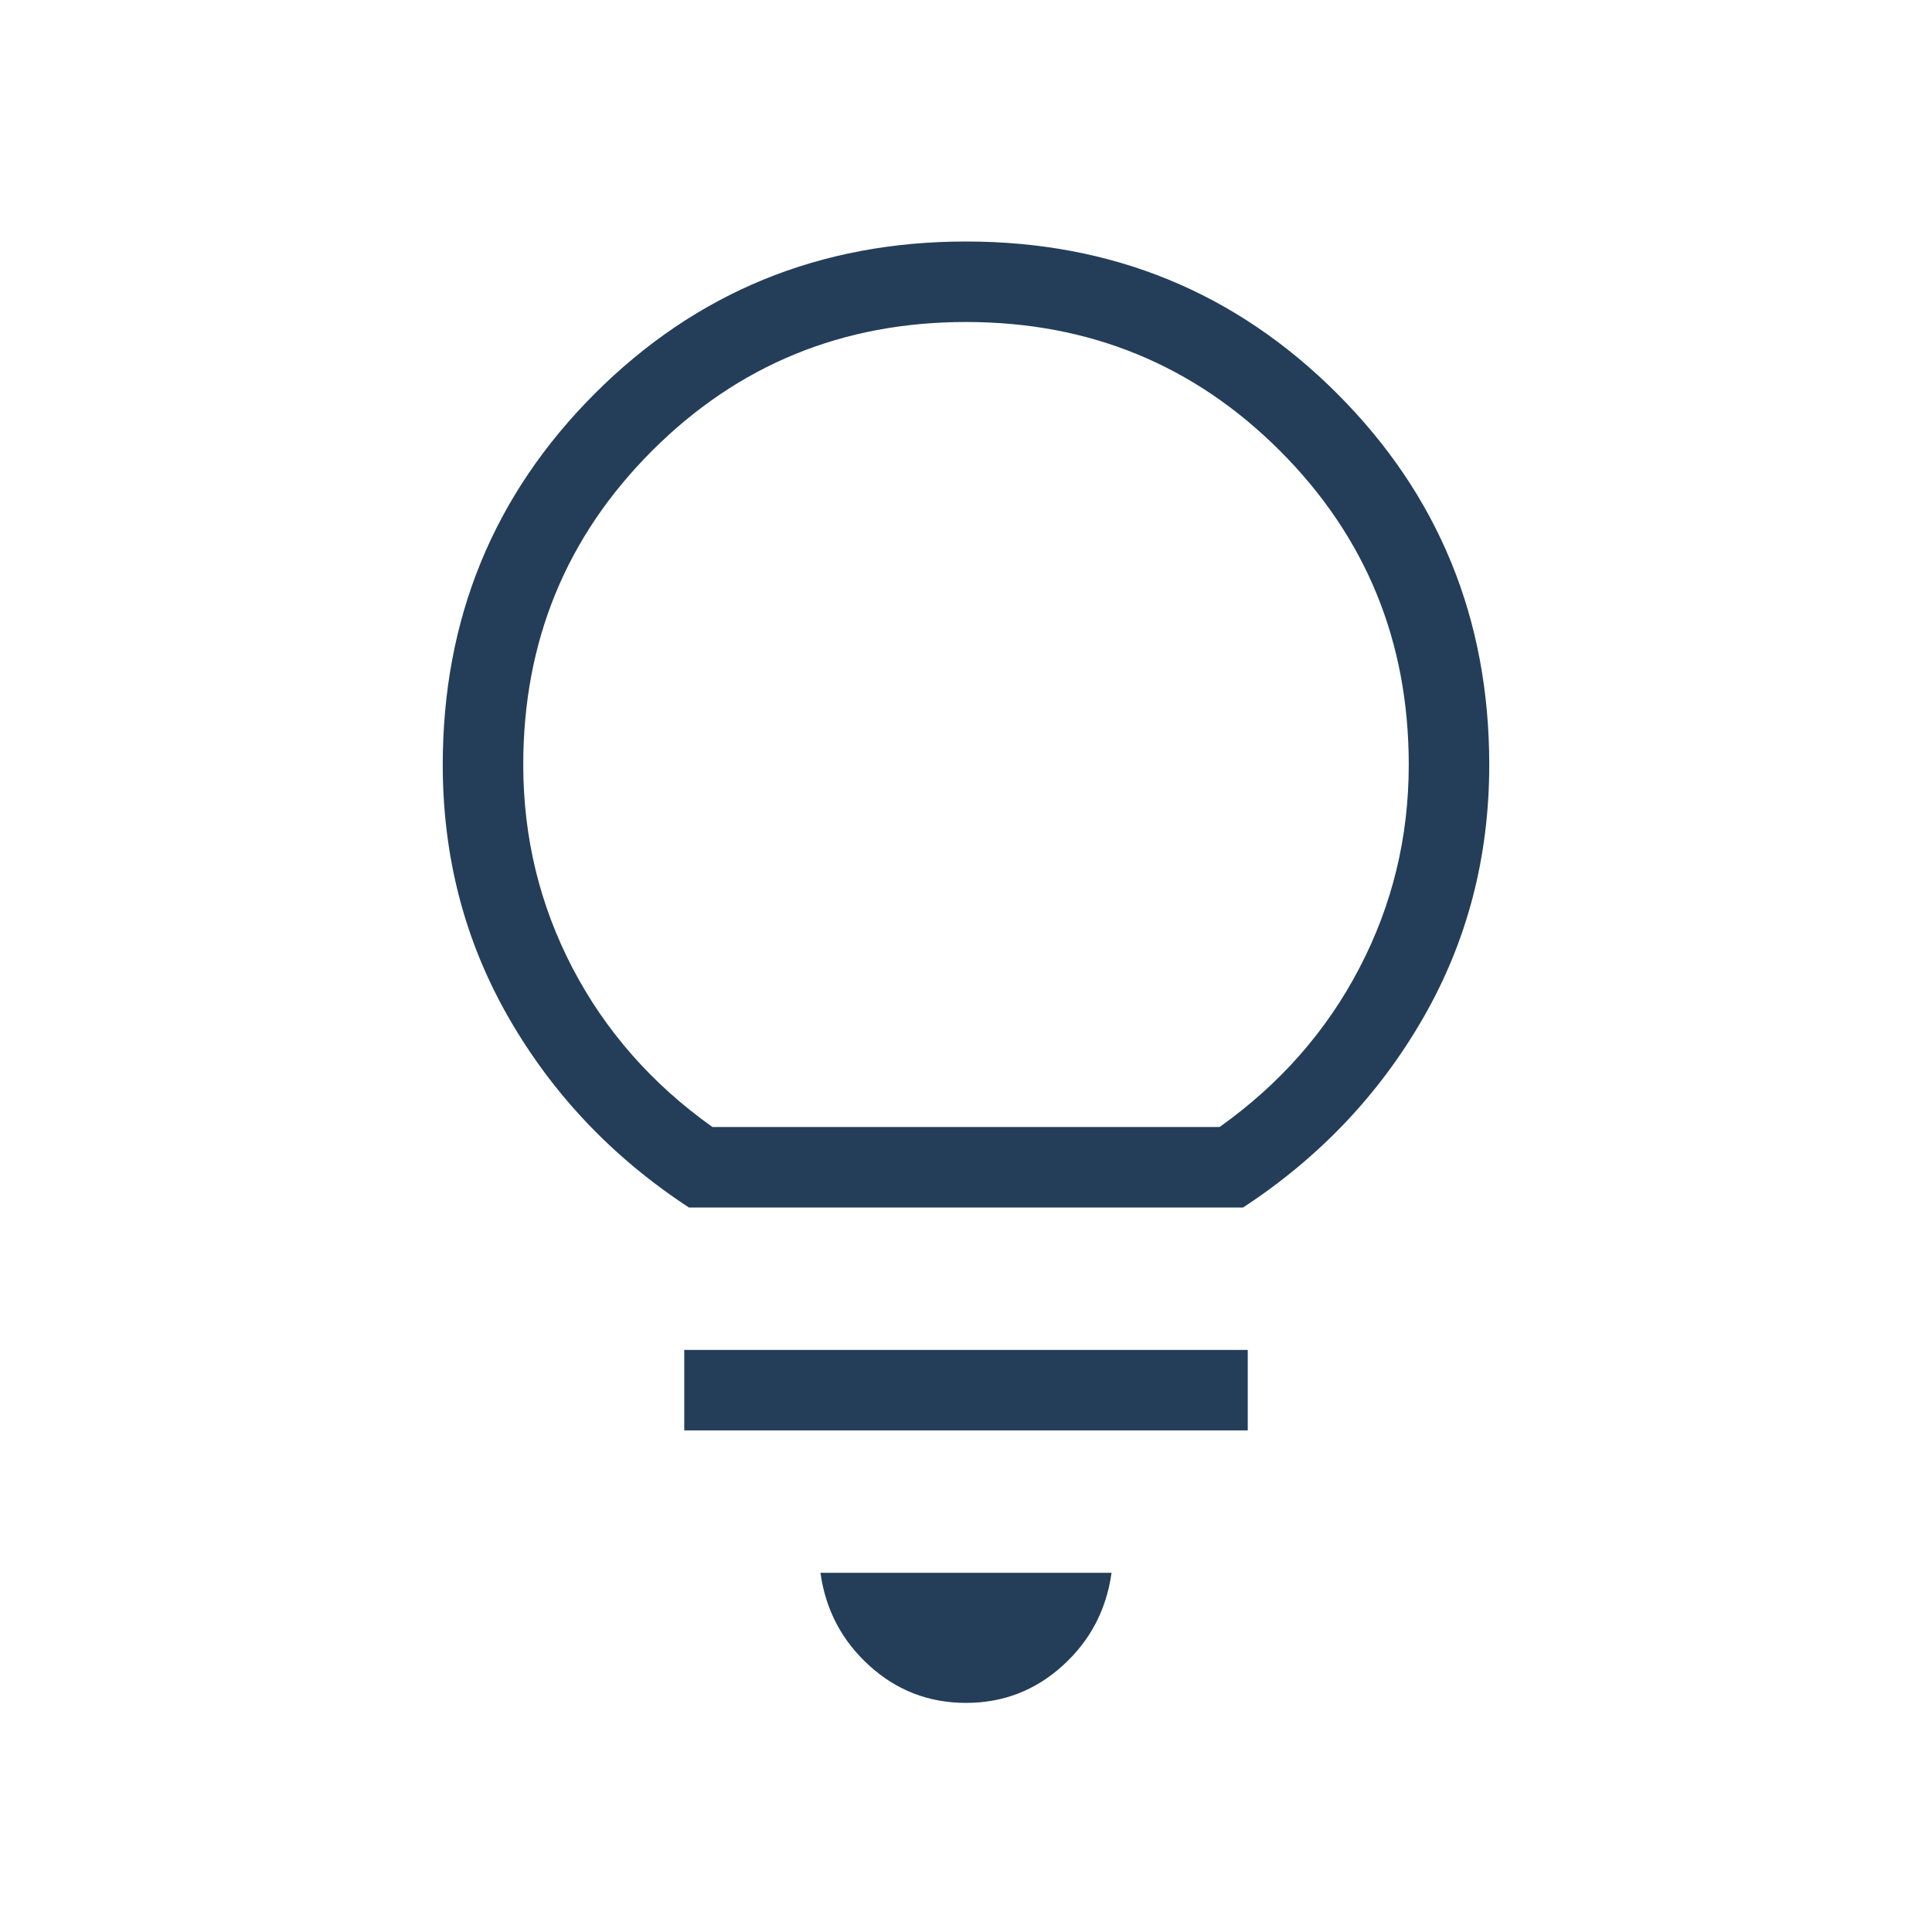 <svg width="24" height="24" viewBox="0 0 24 24" fill="none" xmlns="http://www.w3.org/2000/svg">
<path d="M12 21.154C11.54 21.154 11.139 21 10.799 20.691C10.459 20.383 10.256 19.999 10.192 19.538H13.808C13.744 19.999 13.541 20.383 13.201 20.691C12.861 21 12.46 21.154 12 21.154ZM8.5 17.769V16.769H15.5V17.769H8.5ZM8.558 15C7.613 14.381 6.867 13.596 6.32 12.644C5.773 11.693 5.5 10.645 5.5 9.5C5.5 7.686 6.13 6.149 7.389 4.889C8.649 3.63 10.186 3 12 3C13.814 3 15.351 3.63 16.61 4.889C17.87 6.149 18.5 7.686 18.5 9.5C18.5 10.645 18.227 11.693 17.68 12.644C17.133 13.596 16.387 14.381 15.442 15H8.558ZM8.85 14H15.15C15.9 13.467 16.479 12.808 16.887 12.025C17.296 11.242 17.5 10.4 17.5 9.5C17.5 7.967 16.967 6.667 15.9 5.6C14.833 4.533 13.533 4 12 4C10.467 4 9.167 4.533 8.1 5.6C7.033 6.667 6.5 7.967 6.5 9.5C6.5 10.4 6.704 11.242 7.112 12.025C7.521 12.808 8.1 13.467 8.85 14Z" fill="#243E59"/>
</svg>
